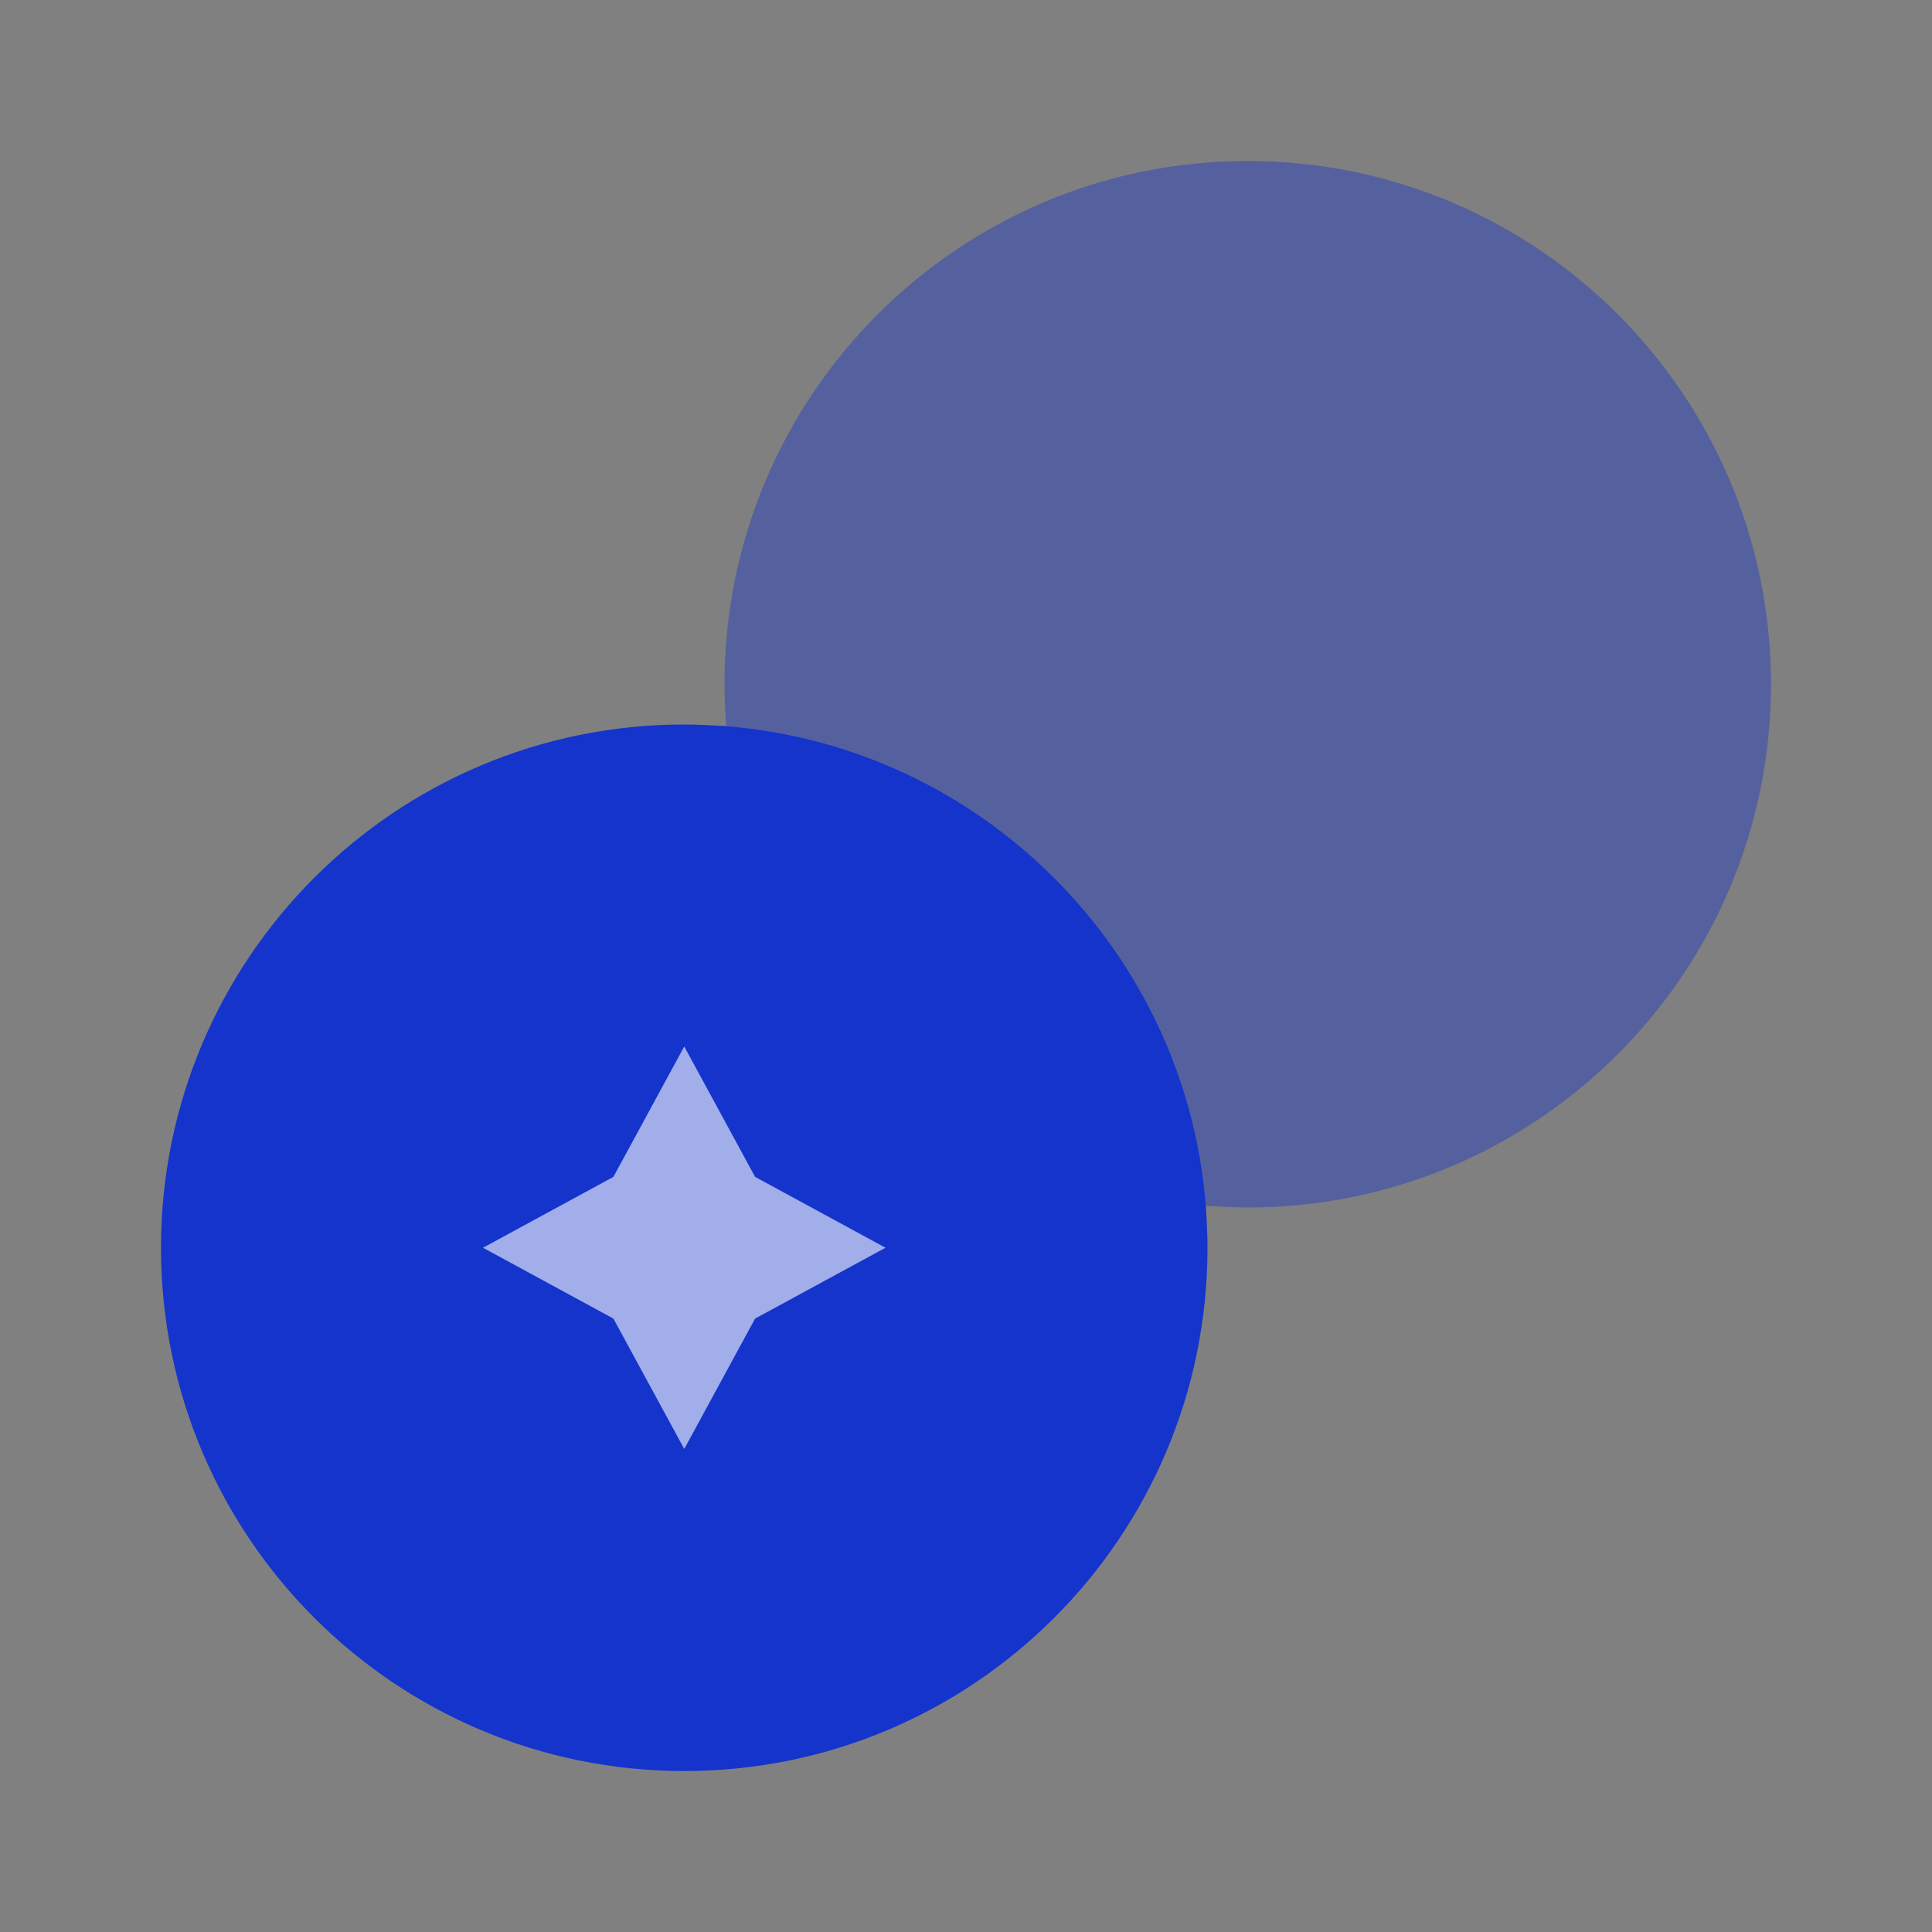<svg width="48" height="48" viewBox="0 0 48 48" fill="none" xmlns="http://www.w3.org/2000/svg">
<rect x="0" y="0" width="48" height="48" fill="#808080" stroke="none"/>
<path opacity="0.4" d="M44 17C44 24.18 38.18 30 31 30C30.66 30 30.3 29.98 29.96 29.959C29.46 23.619 24.38 18.54 18.04 18.04C18.02 17.7 18 17.34 18 17C18 9.82 23.82 4 31 4C38.18 4 44 9.82 44 17Z" fill="#1434CB"/>
<path d="M30 31C30 38.181 24.18 44.001 17 44.001C9.82 44.001 4 38.181 4 31C4 23.82 9.82 18 17 18C17.34 18 17.7 18.02 18.04 18.041C24.38 18.541 29.46 23.62 29.96 29.96C29.98 30.3 30 30.66 30 31Z" fill="#1434CB"/>
<path opacity="0.6" d="M15.24 29.239L17 26L18.76 29.239L22 31L18.76 32.76L17 35.999L15.24 32.76L12 31L15.24 29.239Z" fill="white"/>
</svg>
